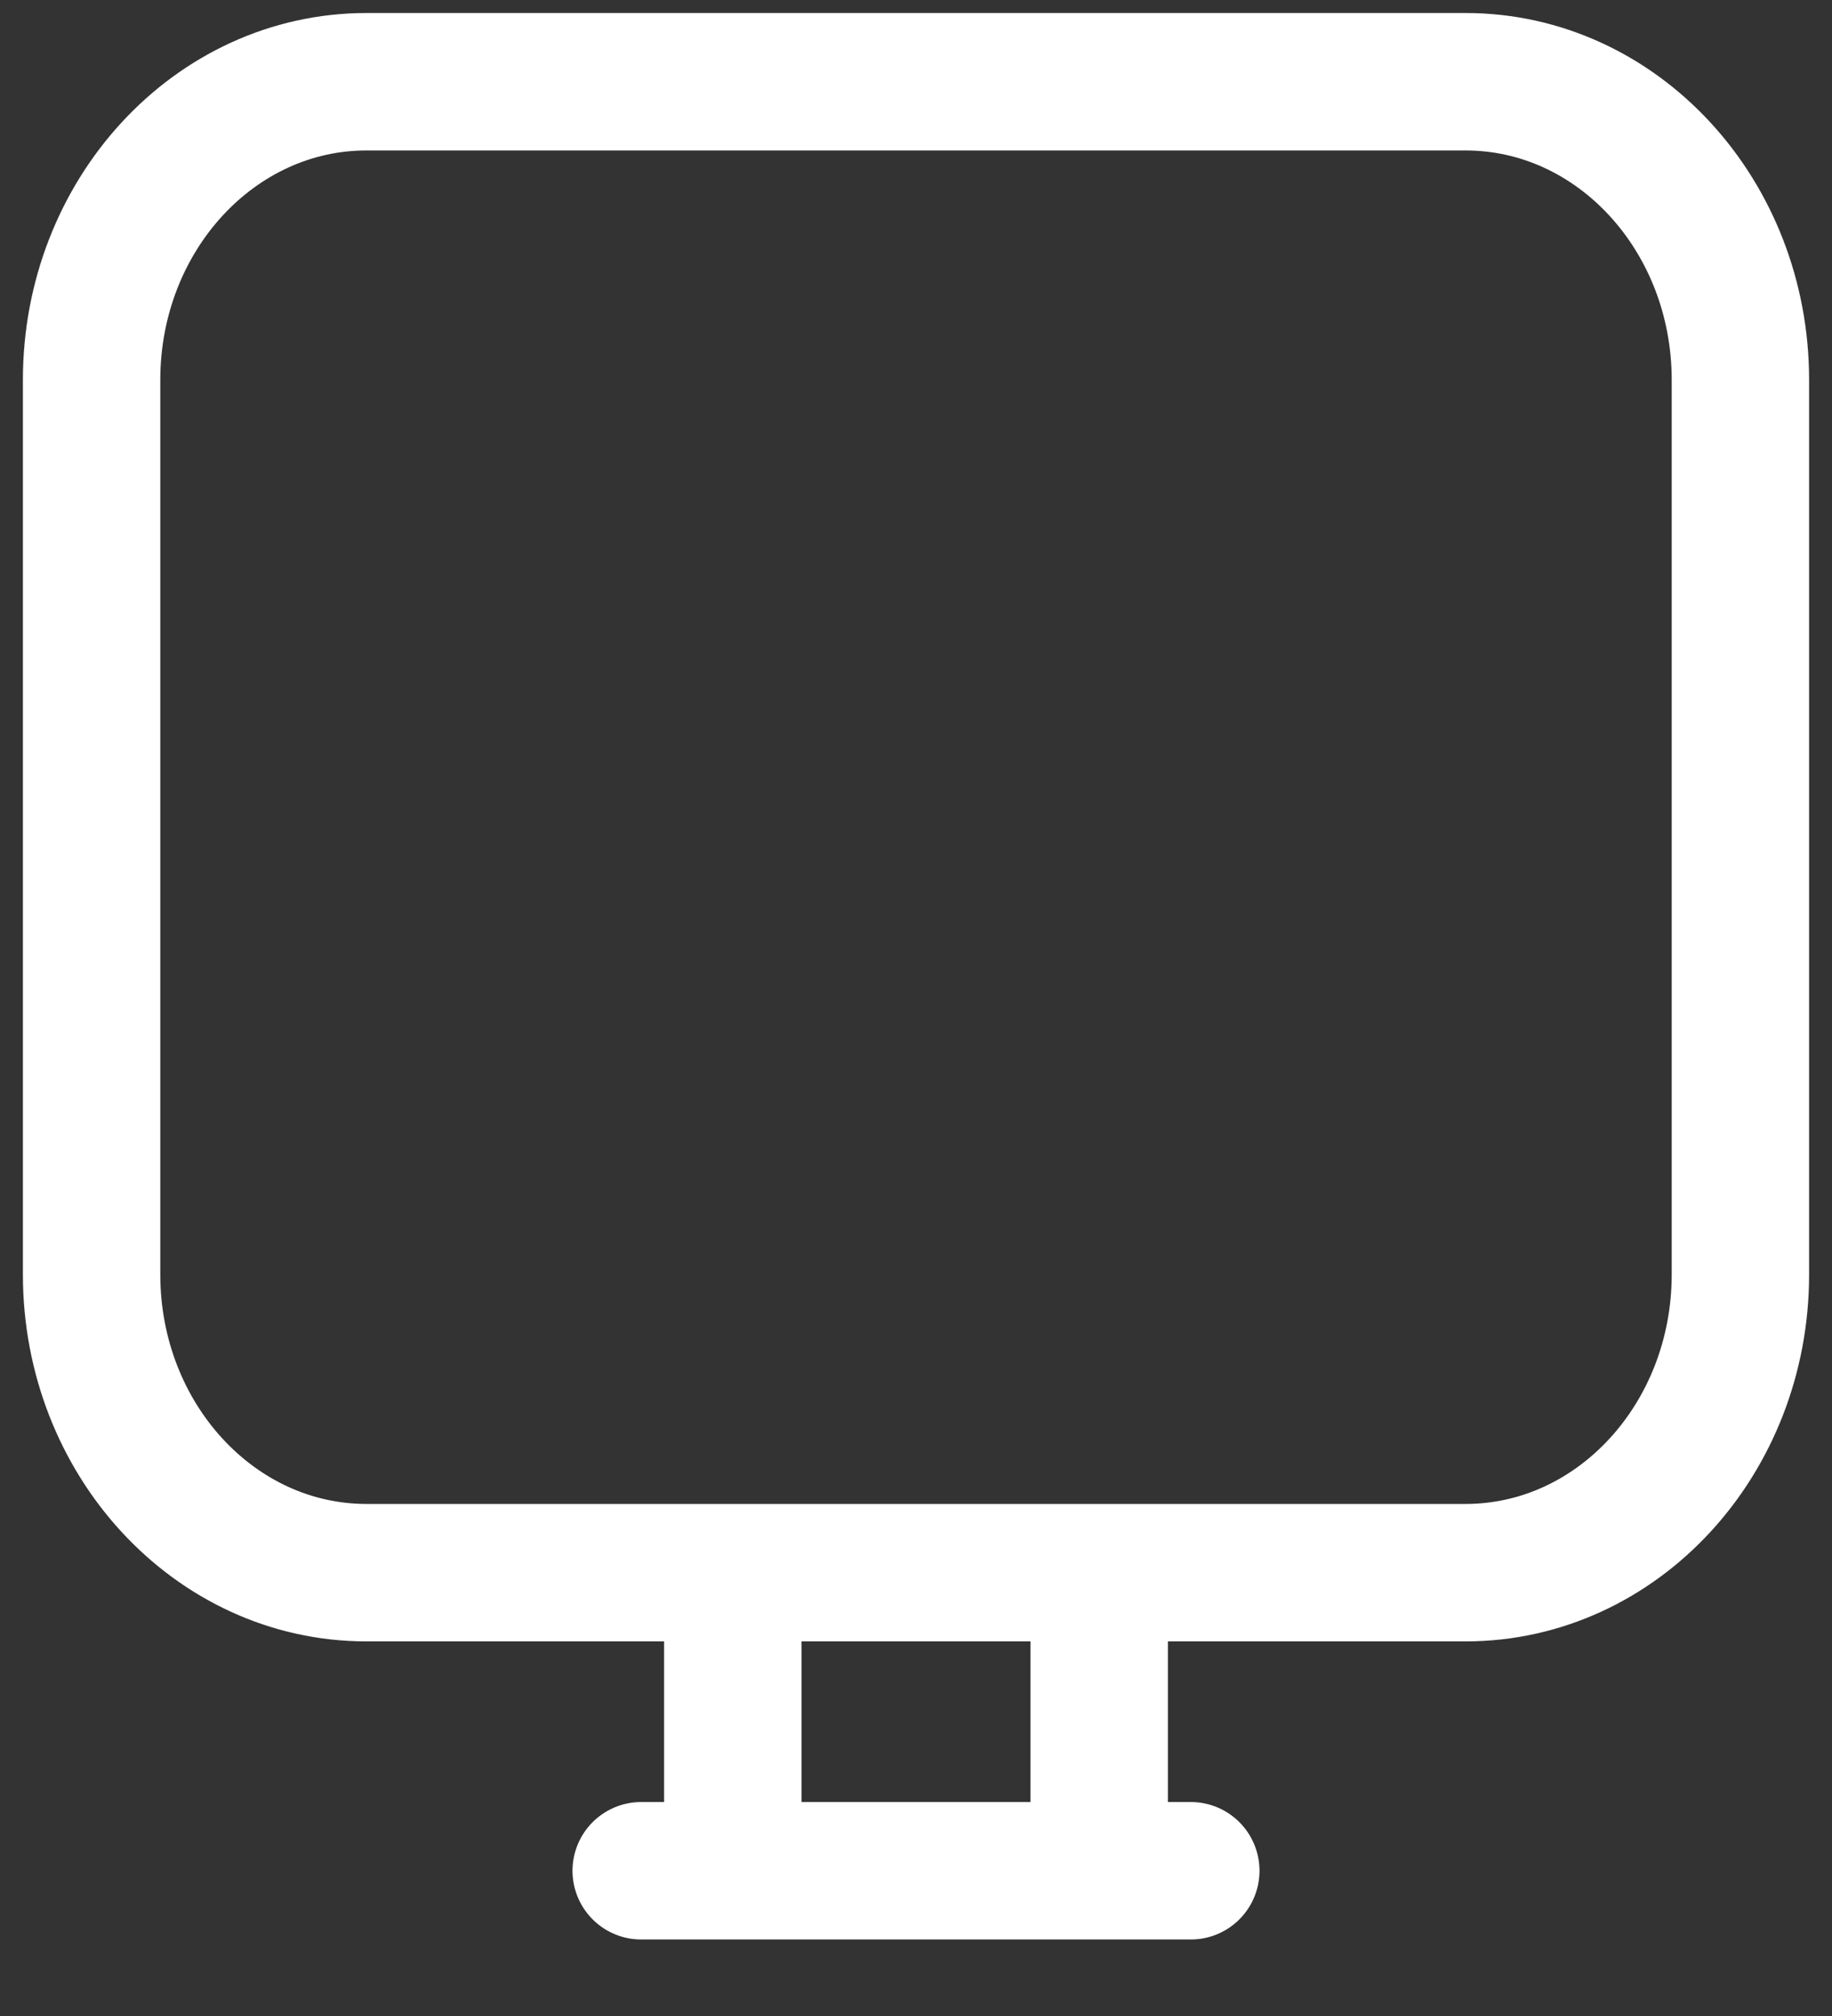 <svg width="20" height="22" viewBox="0 0 20 22" fill="none" xmlns="http://www.w3.org/2000/svg">
<rect x="0" y="0" width="20" height="22" fill="#333333" stroke="none"/>
<path d="M8 17.162H4C2.343 17.162 1 15.705 1 13.908V4.146C1 2.349 2.343 0.892 4 0.892H16C17.657 0.892 19 2.349 19 4.146V13.908C19 15.705 17.657 17.162 16 17.162H12M8 17.162V20.415M8 17.162H12M12 17.162V20.415M8 20.415H12M8 20.415H7M12 20.415H13" stroke="white" stroke-width="1.5" stroke-linecap="round" stroke-linejoin="round"/>
</svg>
